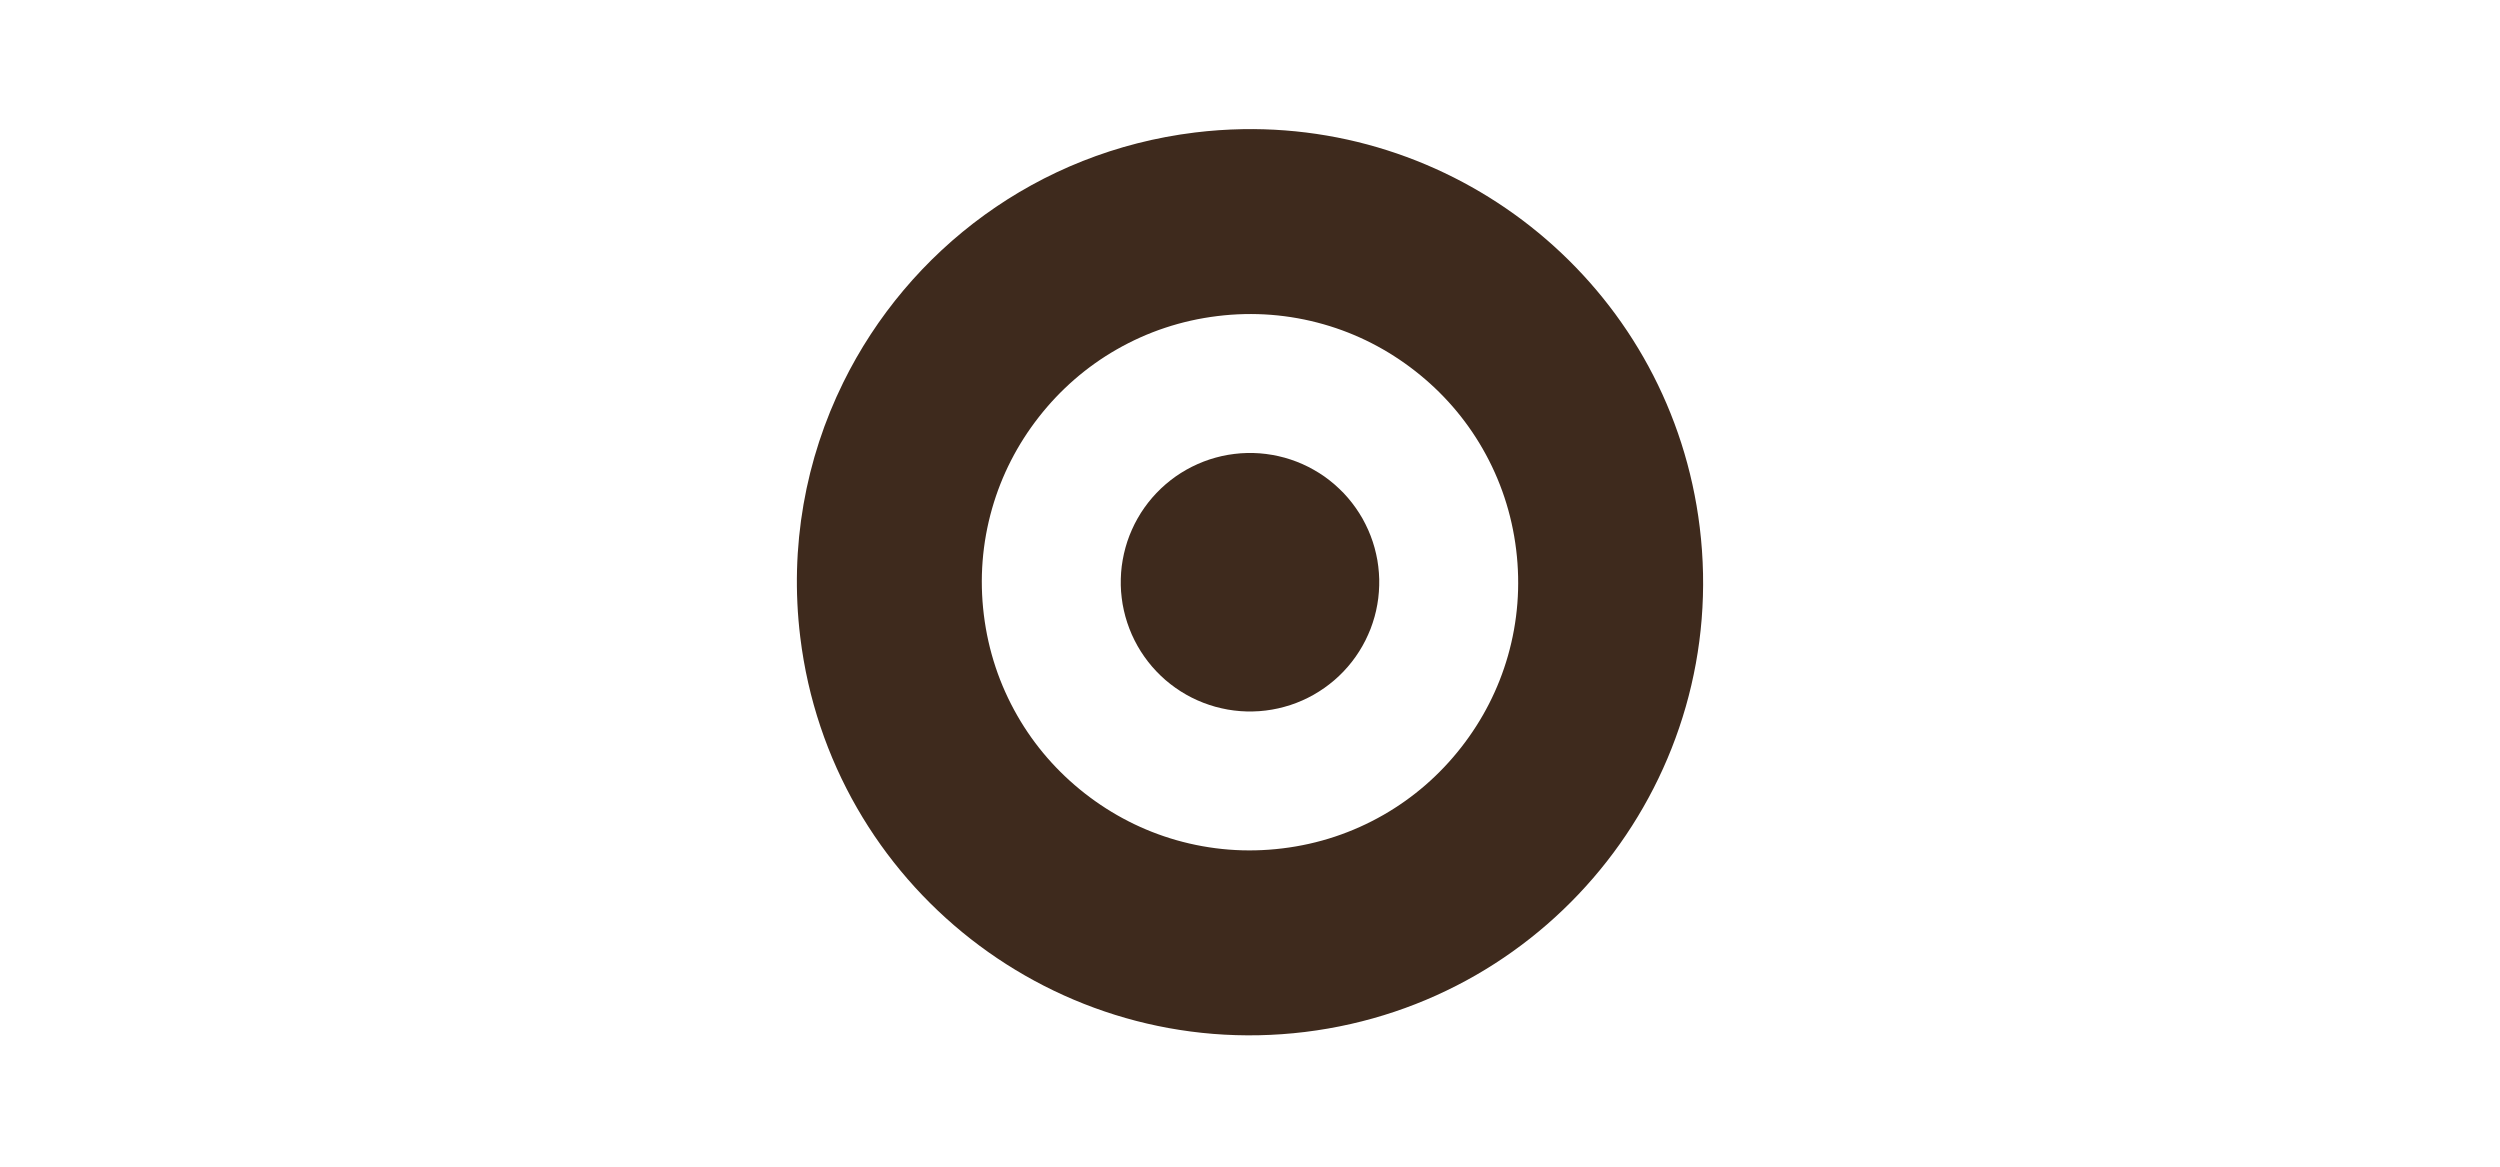 <svg xmlns="http://www.w3.org/2000/svg" xmlns:xlink="http://www.w3.org/1999/xlink" width="1500" zoomAndPan="magnify" viewBox="0 0 1125 525" height="700" preserveAspectRatio="xMidYMid meet" version="1.0"><path fill="#3e2a1d" d="M 620.23 254.945 L 619.824 252.121 L 619.258 249.32 L 618.574 246.547 L 617.75 243.824 L 616.793 241.137 L 615.699 238.492 L 614.48 235.918 L 613.145 233.383 L 611.68 230.949 L 610.09 228.566 L 608.391 226.266 L 606.59 224.062 L 604.68 221.938 L 602.652 219.93 L 600.539 217.996 L 598.344 216.191 L 596.055 214.477 L 593.676 212.891 L 591.23 211.434 L 588.711 210.074 L 586.137 208.852 L 583.492 207.754 L 580.812 206.793 L 578.082 205.957 L 575.309 205.266 L 572.516 204.707 L 569.688 204.281 L 566.848 203.992 L 564 203.852 L 561.137 203.852 L 558.297 203.984 L 555.449 204.27 L 552.621 204.68 L 549.82 205.23 L 547.055 205.926 L 544.324 206.746 L 541.637 207.707 L 538.996 208.801 L 536.41 210.02 L 533.887 211.363 L 531.438 212.824 L 529.062 214.402 L 526.773 216.102 L 524.566 217.91 L 522.445 219.824 L 520.426 221.84 L 518.504 223.957 L 516.684 226.168 L 514.984 228.453 L 513.391 230.828 L 511.926 233.277 L 510.57 235.793 L 509.359 238.371 L 508.254 241.008 L 507.289 243.688 L 506.465 246.418 L 505.766 249.195 L 505.207 251.996 L 504.777 254.812 L 504.496 257.652 L 504.359 260.504 L 504.348 263.363 L 504.484 266.223 L 504.77 269.051 L 505.176 271.883 L 505.738 274.68 L 506.426 277.449 L 507.254 280.18 L 508.215 282.875 L 509.301 285.512 L 510.52 288.094 L 511.859 290.609 L 513.32 293.059 L 514.91 295.434 L 516.609 297.738 L 518.41 299.941 L 520.332 302.062 L 522.348 304.086 L 524.449 306.004 L 526.66 307.812 L 528.957 309.523 L 531.32 311.109 L 533.77 312.578 L 536.289 313.93 L 538.863 315.148 L 541.508 316.246 L 544.188 317.207 L 546.914 318.043 L 549.695 318.73 L 552.496 319.305 L 555.312 319.723 L 558.152 320.008 L 561 320.152 L 563.863 320.148 L 566.715 320.02 L 569.551 319.742 L 572.383 319.324 L 575.176 318.773 L 577.949 318.074 L 580.688 317.262 L 583.379 316.297 L 586.016 315.211 L 588.59 313.992 L 591.113 312.648 L 593.566 311.176 L 595.934 309.602 L 598.23 307.898 L 600.449 306.09 L 602.555 304.18 L 604.578 302.164 L 606.504 300.043 L 608.316 297.84 L 610.016 295.551 L 611.598 293.184 L 613.07 290.734 L 614.418 288.215 L 615.637 285.633 L 616.75 283 L 617.703 280.316 L 618.543 277.574 L 619.238 274.812 L 619.793 272.02 L 620.219 269.191 L 620.496 266.344 L 620.637 263.5 L 620.652 260.637 L 620.508 257.797 Z M 620.23 254.945 " fill-opacity="1" fill-rule="nonzero"/><path fill="#3e2a1d" d="M 764.883 237.273 C 752.102 132.66 662.238 56.297 559.141 58.125 C 552.074 58.254 544.949 58.742 537.781 59.617 C 466.812 68.285 408.844 112.434 379.465 172.121 C 362.57 206.441 355.133 245.906 360.117 286.719 C 373.773 398.496 475.438 478.027 587.227 464.387 C 699.004 450.727 778.531 349.059 764.883 237.273 Z M 678.574 295.121 C 674.297 310.102 667.199 323.961 657.523 336.336 C 647.848 348.711 636.094 358.938 622.586 366.691 C 608.613 374.703 593.352 379.801 577.129 381.77 C 560.906 383.766 544.867 382.477 529.387 378.074 C 514.41 373.801 500.547 366.703 488.16 357.027 C 475.793 347.344 465.566 335.59 457.812 322.078 C 449.797 308.113 444.707 292.852 442.723 276.629 C 440.742 260.414 442.012 244.375 446.426 228.879 C 450.699 213.898 457.801 200.035 467.477 187.664 C 477.156 175.289 488.91 165.062 502.414 157.309 C 516.391 149.293 531.652 144.207 547.867 142.227 C 564.094 140.242 580.121 141.512 595.613 145.922 C 610.605 150.195 624.469 157.293 636.84 166.973 C 649.211 176.652 659.438 188.402 667.188 201.918 C 675.203 215.883 680.297 231.145 682.273 247.363 C 684.258 263.598 682.988 279.625 678.574 295.121 Z M 678.574 295.121 " fill-opacity="1" fill-rule="nonzero"/></svg>